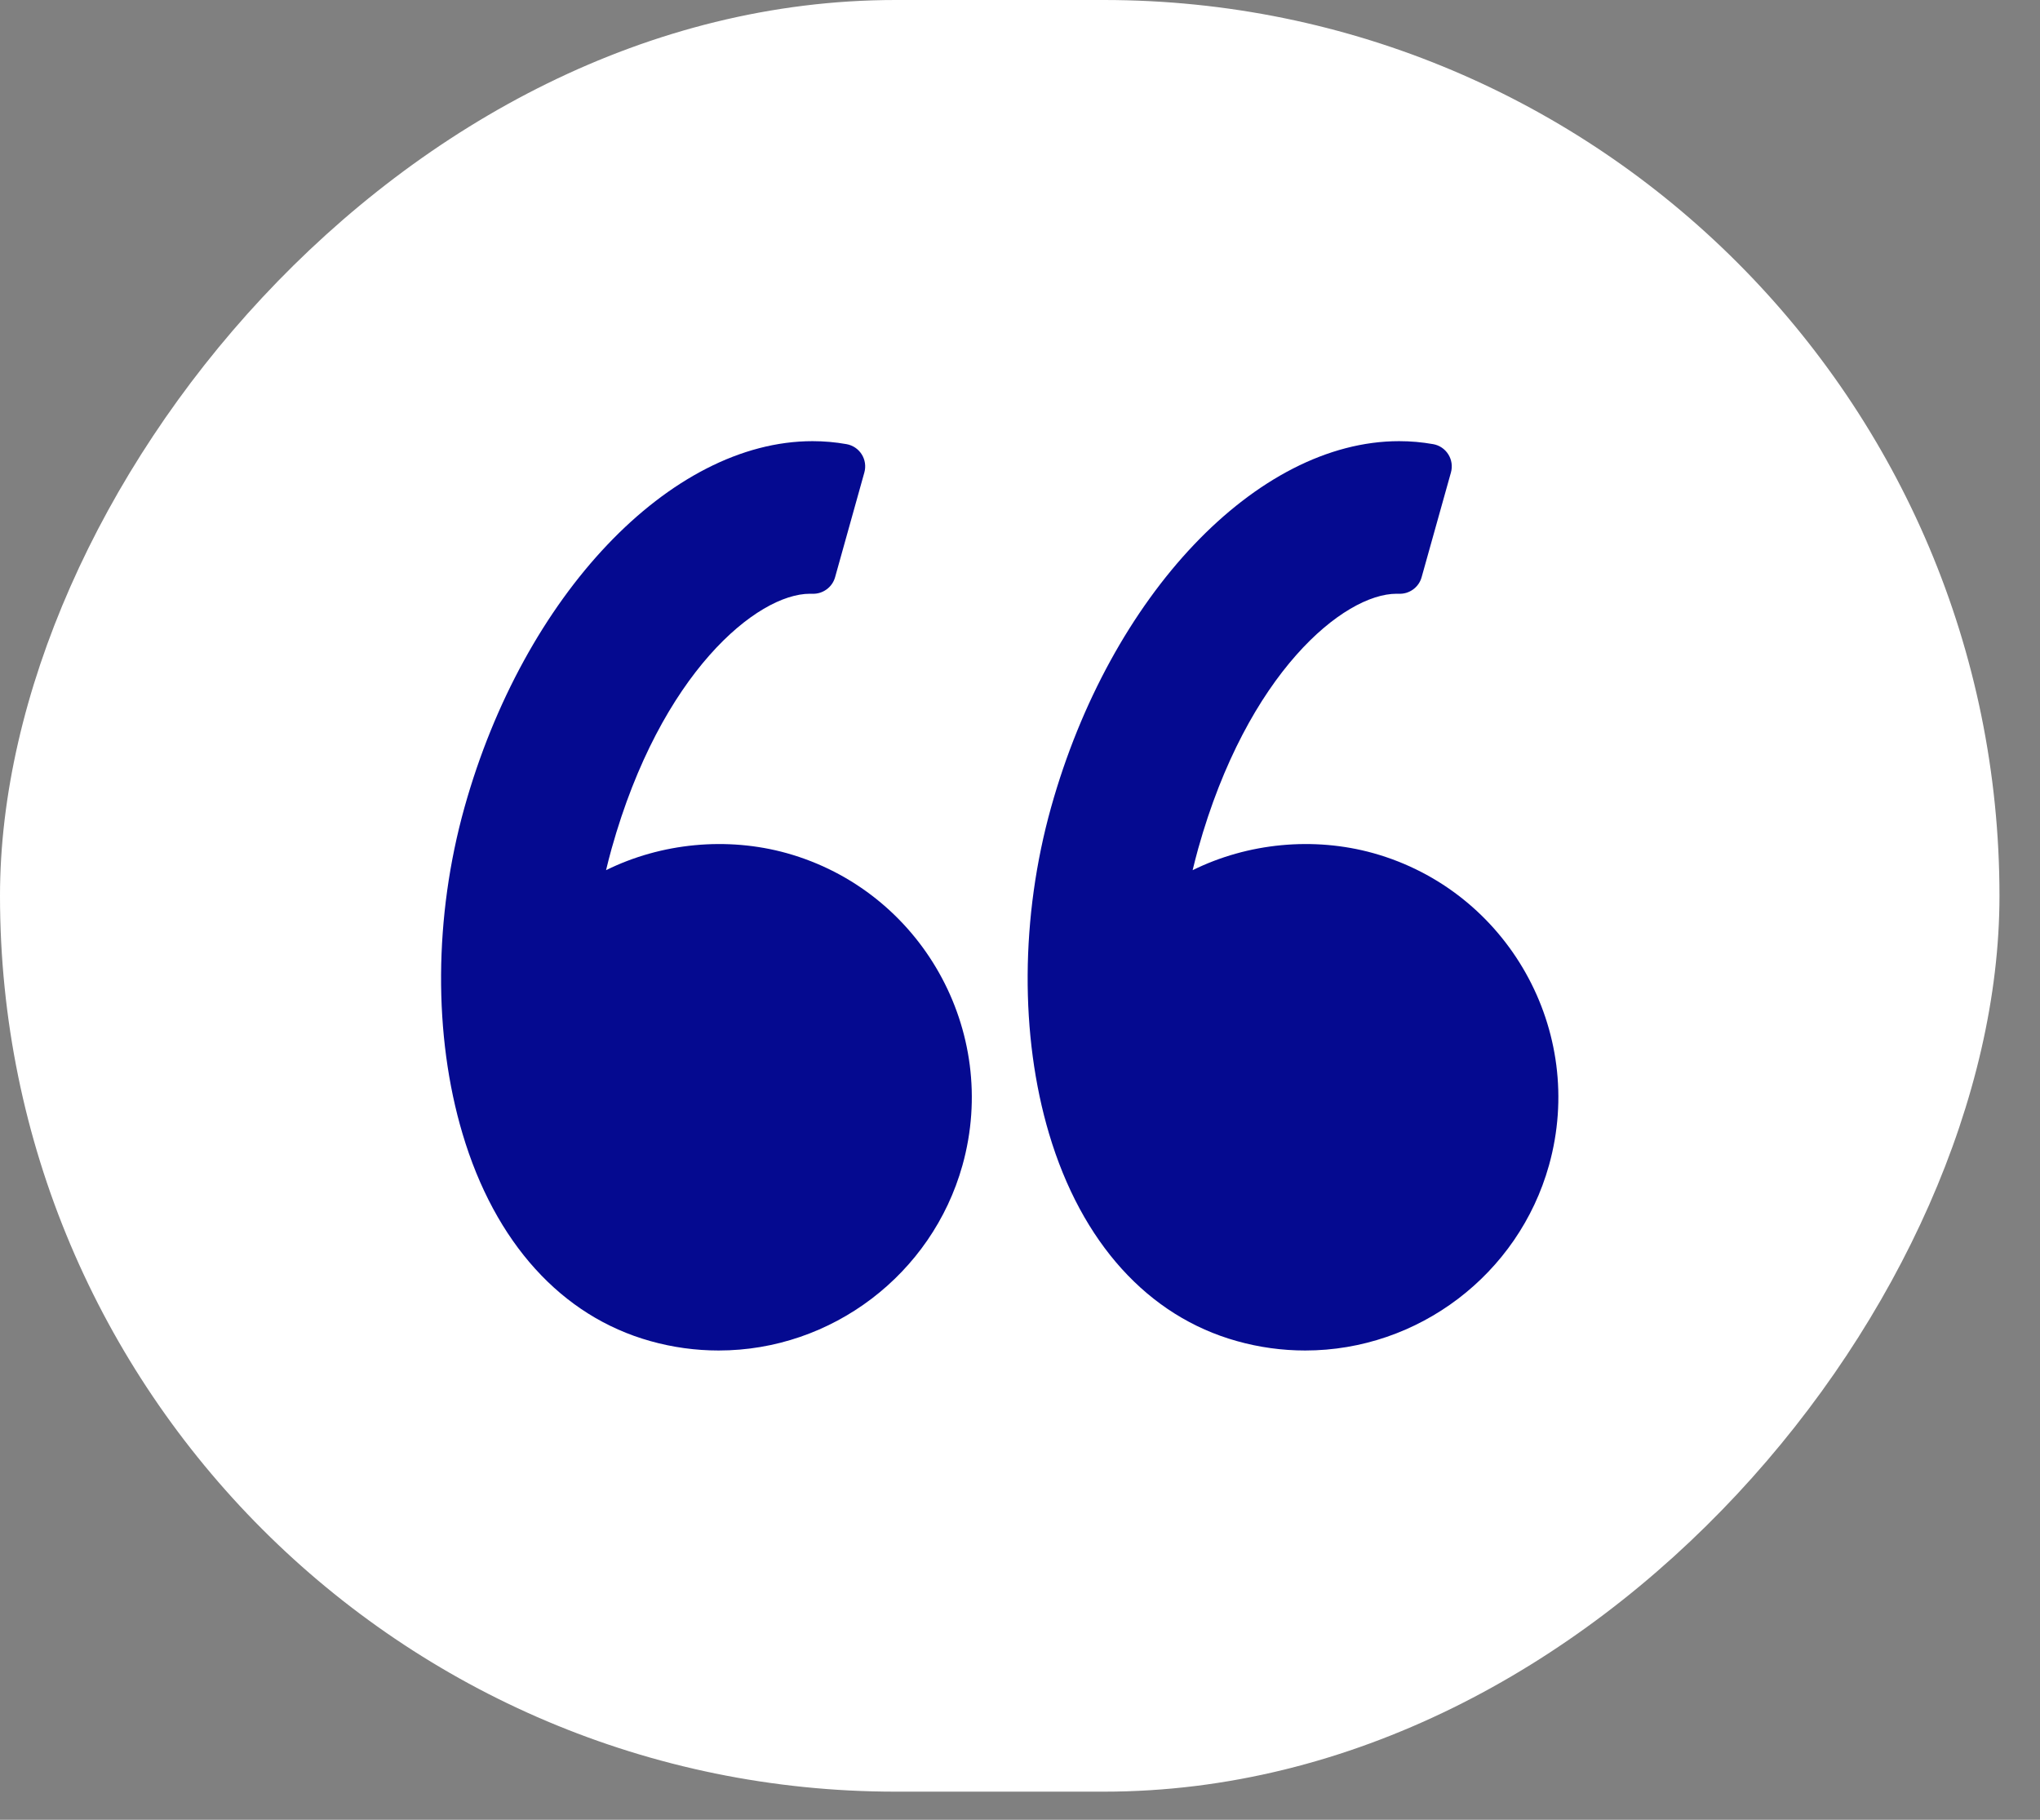 <?xml version="1.0" encoding="UTF-8"?> <svg xmlns="http://www.w3.org/2000/svg" width="37" height="33" viewBox="0 0 37 33" fill="none"><rect x="0" y="0" width="37" height="33" fill="#808080" stroke="none"/> <rect width="36.265" height="32.49" rx="16.245" transform="matrix(-1 0 0 1 36.265 0)" fill="white"></rect> <path d="M8.424 14.643C9.501 10.794 12.156 8 14.737 8C14.944 8 15.151 8.018 15.353 8.054C15.467 8.074 15.567 8.141 15.629 8.239C15.691 8.337 15.708 8.456 15.677 8.568L15.146 10.468C15.095 10.652 14.918 10.776 14.734 10.767L14.691 10.767C13.734 10.767 11.985 12.201 11.093 15.389C11.058 15.516 11.024 15.645 10.992 15.78C11.993 15.285 13.188 15.17 14.269 15.471C16.709 16.154 18.138 18.694 17.456 21.133C16.903 23.109 15.085 24.49 13.034 24.49C12.617 24.49 12.2 24.433 11.795 24.319C10.186 23.869 8.976 22.534 8.389 20.559C7.858 18.777 7.871 16.621 8.424 14.643Z" fill="#050A90"></path> <path d="M25.376 8C25.583 8 25.79 8.018 25.992 8.054C26.106 8.073 26.206 8.141 26.268 8.239C26.33 8.337 26.347 8.456 26.316 8.568L25.784 10.468C25.733 10.652 25.559 10.776 25.372 10.767L25.331 10.767C24.373 10.767 22.624 12.201 21.732 15.389C21.697 15.517 21.663 15.646 21.631 15.78C22.633 15.285 23.826 15.17 24.908 15.471C27.347 16.154 28.777 18.694 28.094 21.133C27.541 23.11 25.723 24.49 23.673 24.49C23.255 24.49 22.838 24.433 22.433 24.319C20.824 23.87 19.615 22.534 19.027 20.559C18.497 18.777 18.51 16.621 19.063 14.643C20.14 10.794 22.794 8 25.376 8Z" fill="#050A90"></path> </svg> 